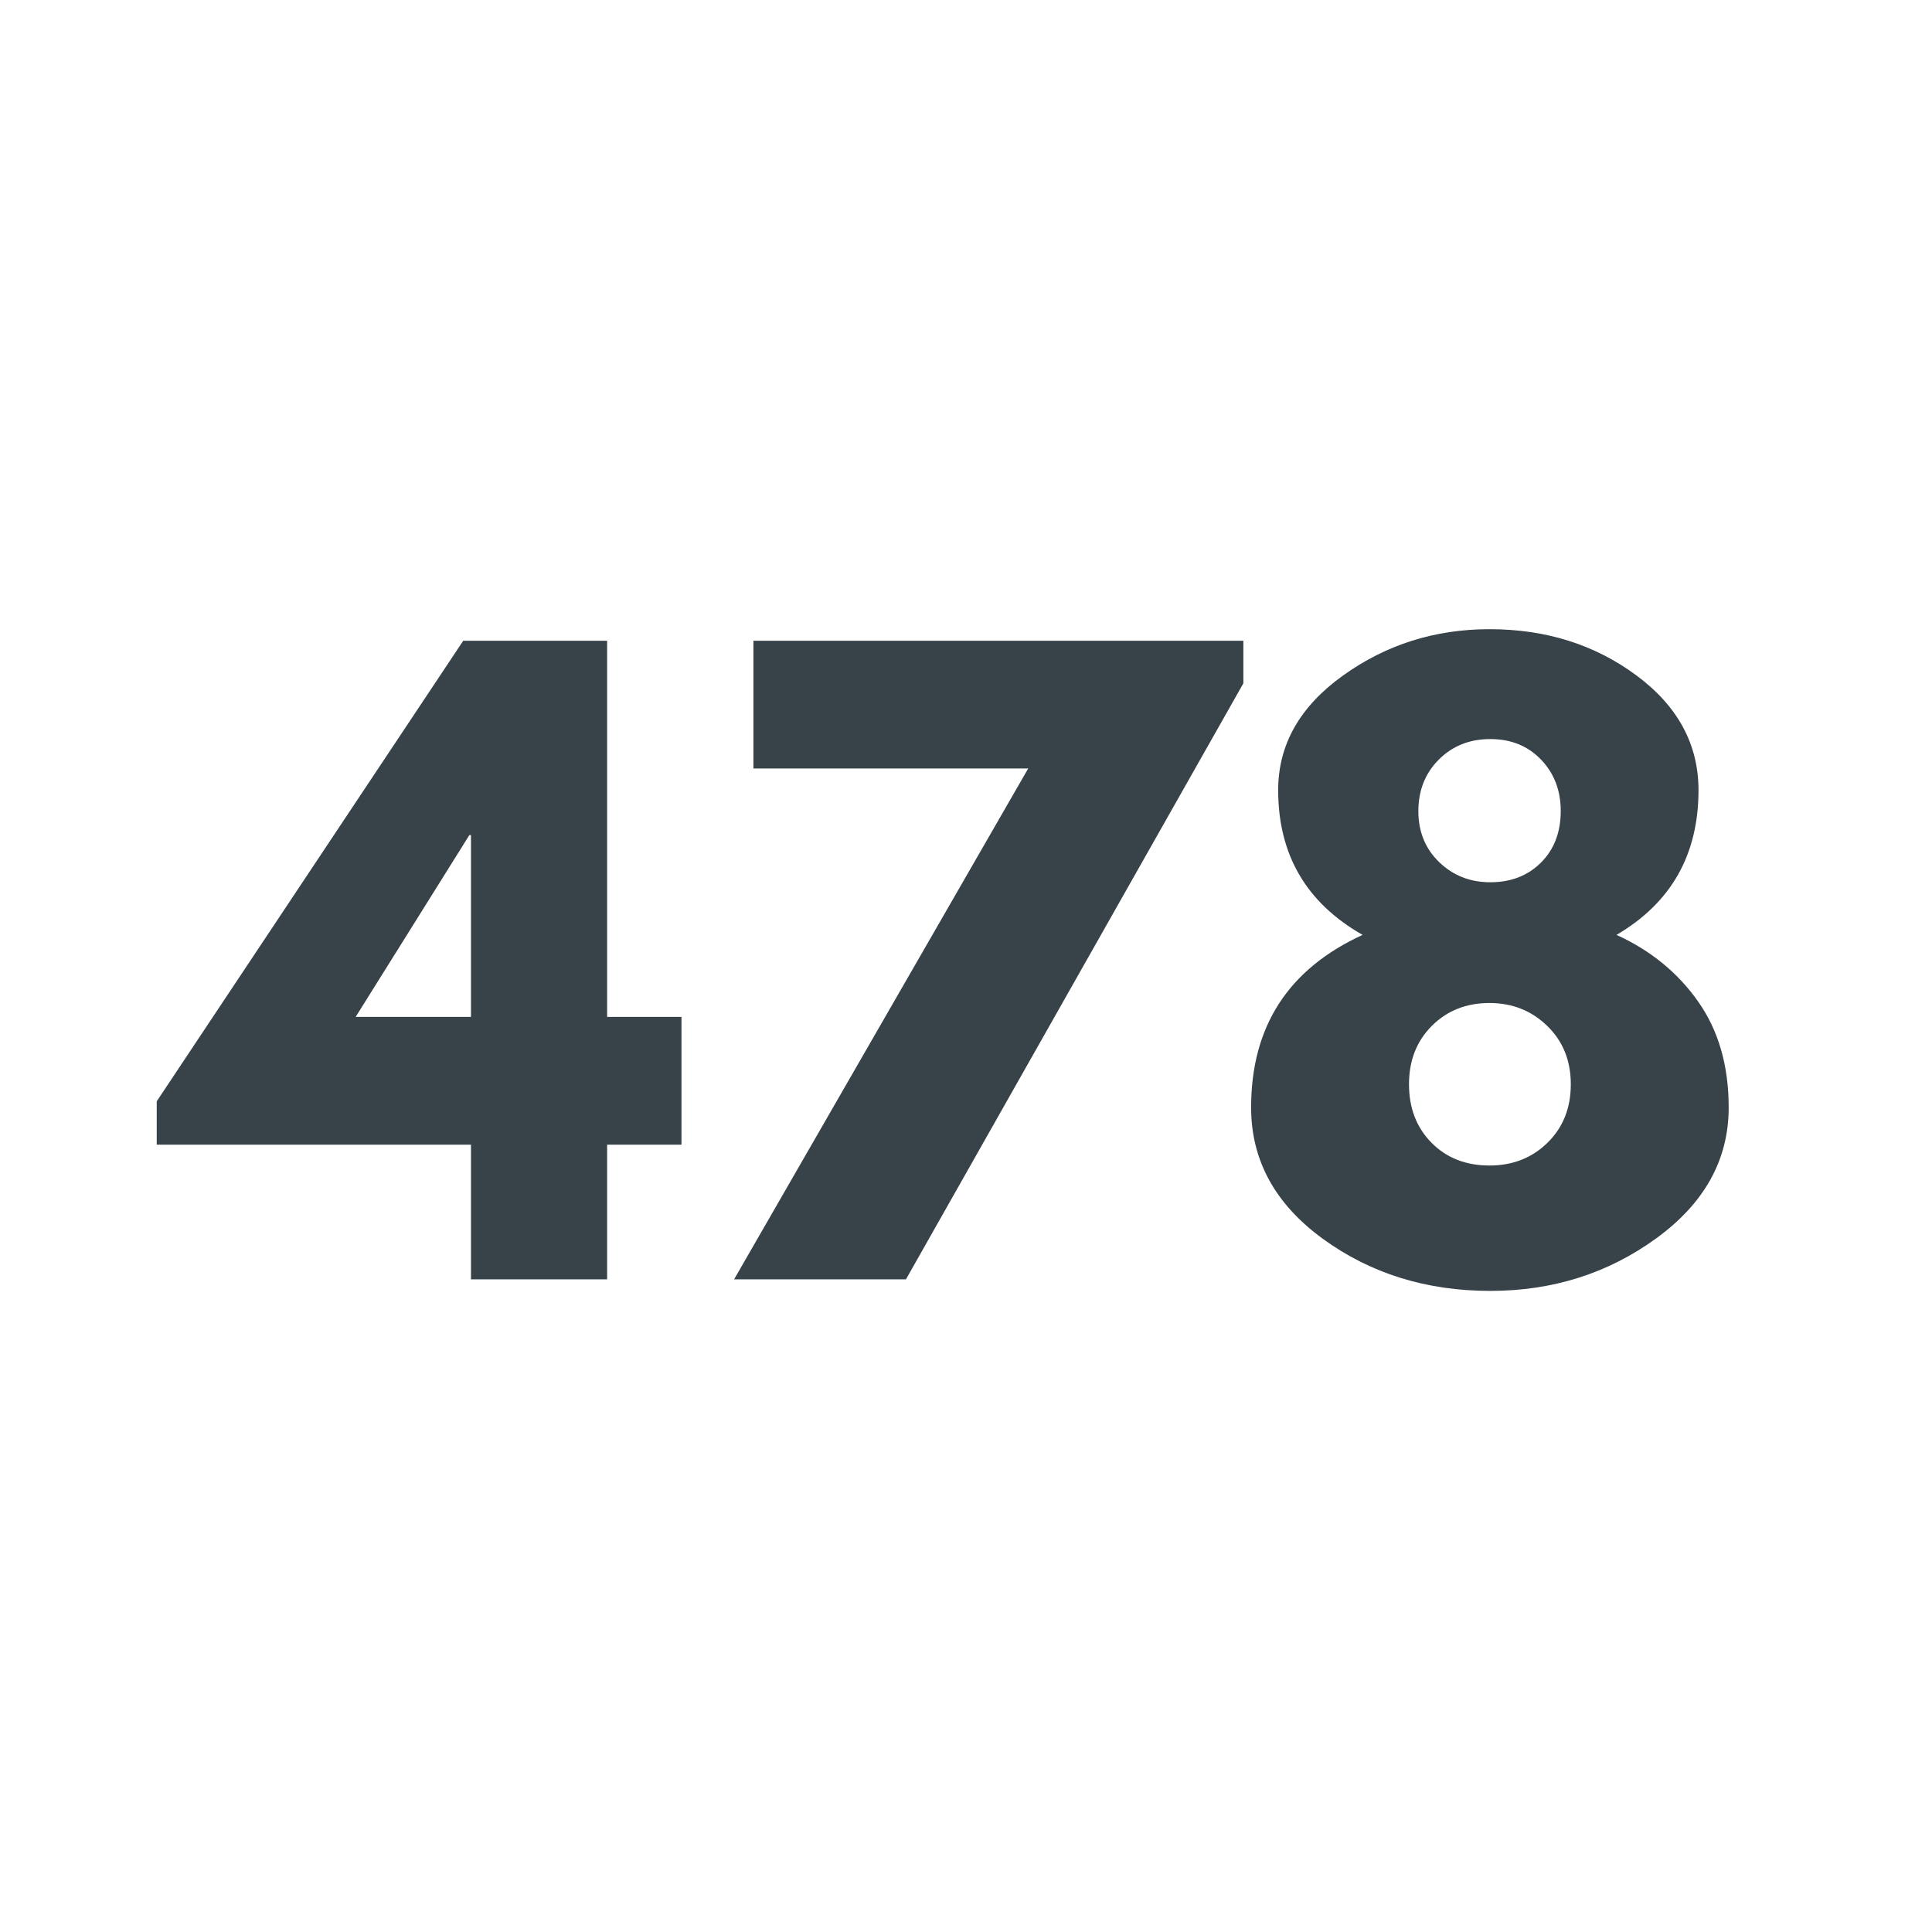 <svg xmlns="http://www.w3.org/2000/svg" xmlns:xlink="http://www.w3.org/1999/xlink" width="400" zoomAndPan="magnify" viewBox="0 0 300 300" height="400" preserveAspectRatio="xMidYMid meet" version="1.0"><defs><g/></defs><g fill="#374249" fill-opacity="1"><g transform="translate(27.336, 198.653)"><g><path d="M 66.938 -40.75 L 78.484 -40.75 L 78.484 -20.906 L 66.938 -20.906 L 66.938 0 L 45.797 0 L 45.797 -20.906 L -3 -20.906 L -3 -27.641 L 44.594 -99.156 L 66.938 -99.156 Z M 45.797 -68.984 L 45.547 -68.984 L 27.891 -40.75 L 45.797 -40.75 Z M 45.797 -68.984 "/></g></g></g><g fill="#374249" fill-opacity="1"><g transform="translate(107.381, 198.653)"><g><path d="M 85.688 -99.156 L 85.688 -92.547 L 33.297 0 L 6.609 0 L 52.281 -79.328 L 9.609 -79.328 L 9.609 -99.156 Z M 85.688 -99.156 "/></g></g></g><g fill="#374249" fill-opacity="1"><g transform="translate(190.07, 198.653)"><g><path d="M 73.672 -75.953 C 73.672 -65.941 69.426 -58.453 60.938 -53.484 C 66.227 -51.078 70.453 -47.629 73.609 -43.141 C 76.773 -38.66 78.359 -33.176 78.359 -26.688 C 78.359 -18.594 74.613 -11.82 67.125 -6.375 C 59.633 -0.926 51.039 1.797 41.344 1.797 C 31.406 1.797 22.727 -0.906 15.312 -6.312 C 7.906 -11.719 4.203 -18.508 4.203 -26.688 C 4.203 -39.258 9.973 -48.191 21.516 -53.484 C 12.773 -58.453 8.406 -65.941 8.406 -75.953 C 8.406 -83.004 11.75 -88.93 18.438 -93.734 C 25.133 -98.547 32.727 -100.953 41.219 -100.953 C 49.957 -100.953 57.551 -98.566 64 -93.797 C 70.445 -89.035 73.672 -83.086 73.672 -75.953 Z M 52.281 -72.719 C 52.281 -75.914 51.258 -78.578 49.219 -80.703 C 47.176 -82.828 44.551 -83.891 41.344 -83.891 C 38.133 -83.891 35.469 -82.828 33.344 -80.703 C 31.227 -78.578 30.172 -75.91 30.172 -72.703 C 30.172 -69.504 31.25 -66.863 33.406 -64.781 C 35.57 -62.695 38.219 -61.656 41.344 -61.656 C 44.551 -61.656 47.176 -62.676 49.219 -64.719 C 51.258 -66.758 52.281 -69.426 52.281 -72.719 Z M 32.266 -39.359 C 29.898 -36.992 28.719 -33.969 28.719 -30.281 C 28.719 -26.602 29.879 -23.582 32.203 -21.219 C 34.535 -18.852 37.539 -17.672 41.219 -17.672 C 44.82 -17.672 47.828 -18.852 50.234 -21.219 C 52.641 -23.582 53.844 -26.602 53.844 -30.281 C 53.844 -33.969 52.617 -36.992 50.172 -39.359 C 47.734 -41.723 44.75 -42.906 41.219 -42.906 C 37.613 -42.906 34.629 -41.723 32.266 -39.359 Z M 32.266 -39.359 "/></g></g></g></svg>